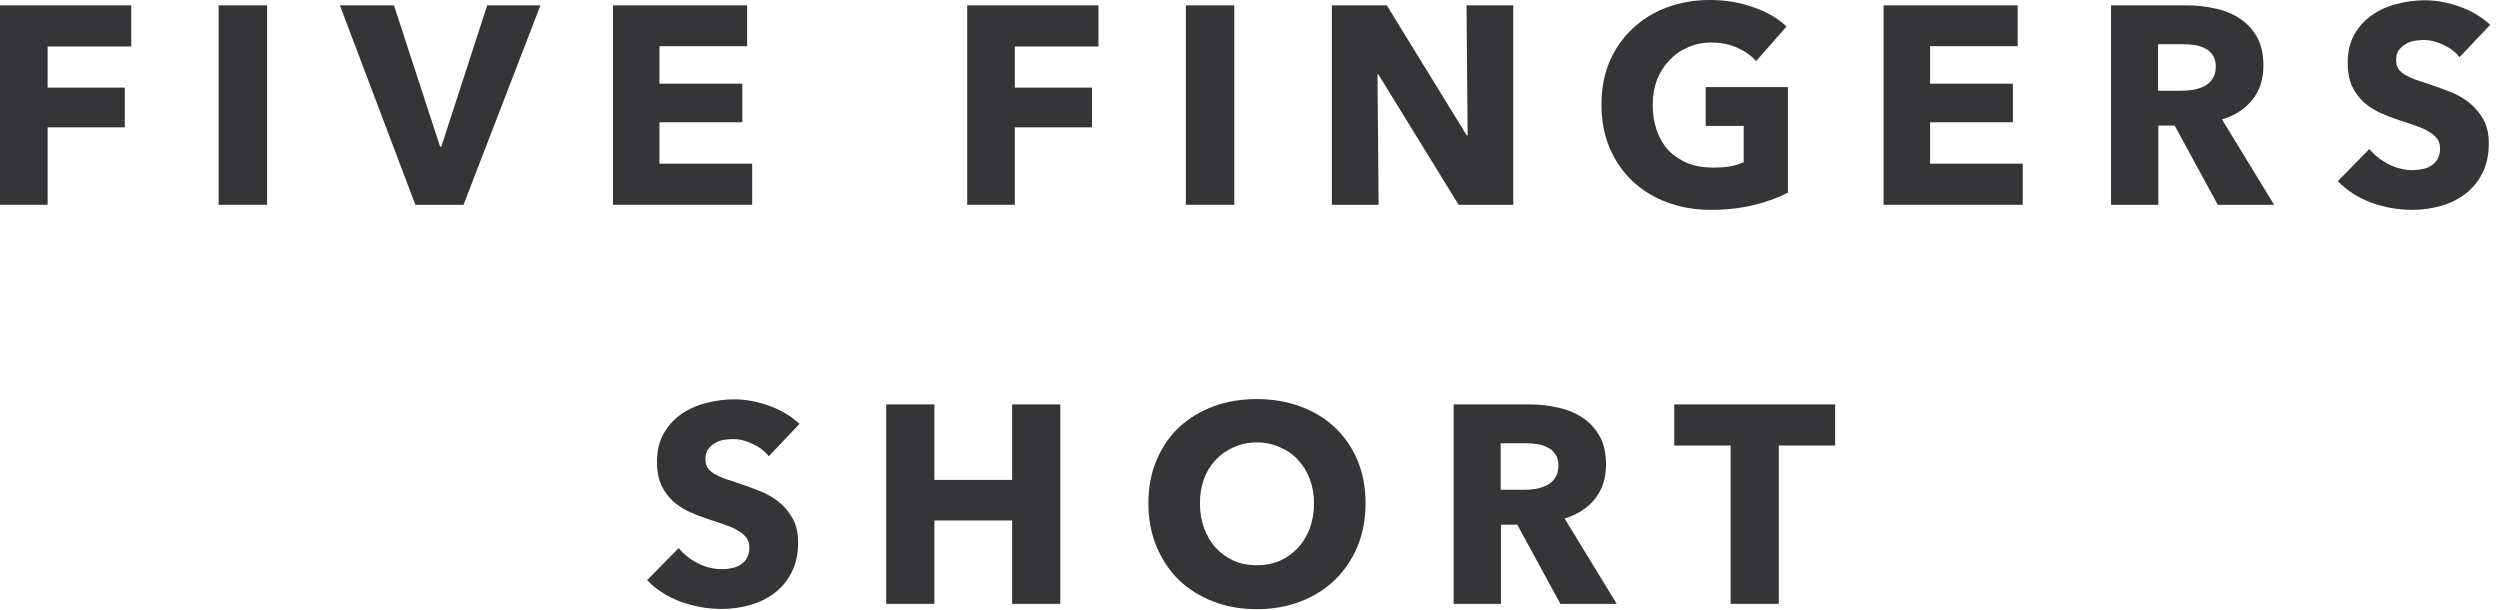 <?xml version="1.0" encoding="utf-8"?>
<svg xmlns="http://www.w3.org/2000/svg" width="213" height="52" viewBox="0 0 213 52" fill="none">
<path d="M151.553 37.96V51.448H147.449V37.96H142.649V34.456H156.353V37.96H151.553Z" fill="#353538"/>
<path d="M132.945 51.448L129.273 44.704H127.881V51.448H123.849V34.456H130.329C131.145 34.456 131.937 34.544 132.705 34.72C133.489 34.88 134.185 35.16 134.793 35.56C135.417 35.96 135.913 36.488 136.281 37.144C136.649 37.8 136.833 38.616 136.833 39.592C136.833 40.744 136.521 41.712 135.897 42.496C135.273 43.28 134.409 43.84 133.305 44.176L137.745 51.448H132.945ZM132.777 39.664C132.777 39.264 132.689 38.944 132.513 38.704C132.353 38.448 132.137 38.256 131.865 38.128C131.609 37.984 131.313 37.888 130.977 37.84C130.657 37.792 130.345 37.768 130.041 37.768H127.857V41.728H129.801C130.137 41.728 130.481 41.704 130.833 41.656C131.185 41.592 131.505 41.488 131.793 41.344C132.081 41.2 132.313 40.992 132.489 40.72C132.681 40.448 132.777 40.096 132.777 39.664Z" fill="#353538"/>
<path d="M116.347 42.88C116.347 44.224 116.115 45.456 115.651 46.576C115.187 47.68 114.539 48.632 113.707 49.432C112.891 50.216 111.915 50.824 110.779 51.256C109.643 51.688 108.411 51.904 107.083 51.904C105.755 51.904 104.523 51.688 103.387 51.256C102.267 50.824 101.291 50.216 100.459 49.432C99.643 48.632 99.003 47.68 98.539 46.576C98.075 45.456 97.843 44.224 97.843 42.88C97.843 41.52 98.075 40.296 98.539 39.208C99.003 38.104 99.643 37.168 100.459 36.4C101.291 35.632 102.267 35.04 103.387 34.624C104.523 34.208 105.755 34 107.083 34C108.411 34 109.643 34.208 110.779 34.624C111.915 35.04 112.891 35.632 113.707 36.4C114.539 37.168 115.187 38.104 115.651 39.208C116.115 40.296 116.347 41.52 116.347 42.88ZM111.955 42.88C111.955 42.144 111.835 41.456 111.595 40.816C111.355 40.176 111.019 39.632 110.587 39.184C110.171 38.72 109.659 38.36 109.051 38.104C108.459 37.832 107.803 37.696 107.083 37.696C106.363 37.696 105.707 37.832 105.115 38.104C104.523 38.36 104.011 38.72 103.579 39.184C103.147 39.632 102.811 40.176 102.571 40.816C102.347 41.456 102.235 42.144 102.235 42.88C102.235 43.648 102.355 44.36 102.595 45.016C102.835 45.656 103.163 46.208 103.579 46.672C104.011 47.136 104.523 47.504 105.115 47.776C105.707 48.032 106.363 48.16 107.083 48.16C107.803 48.16 108.459 48.032 109.051 47.776C109.643 47.504 110.155 47.136 110.587 46.672C111.019 46.208 111.355 45.656 111.595 45.016C111.835 44.36 111.955 43.648 111.955 42.88Z" fill="#353538"/>
<path d="M86.234 51.448V44.344H79.61V51.448H75.506V34.456H79.61V40.888H86.234V34.456H90.338V51.448H86.234Z" fill="#353538"/>
<path d="M65.503 38.872C65.151 38.424 64.687 38.072 64.111 37.816C63.551 37.544 63.007 37.408 62.479 37.408C62.207 37.408 61.927 37.432 61.639 37.48C61.367 37.528 61.119 37.624 60.895 37.768C60.671 37.896 60.479 38.072 60.319 38.296C60.175 38.504 60.103 38.776 60.103 39.112C60.103 39.4 60.159 39.64 60.271 39.832C60.399 40.024 60.575 40.192 60.799 40.336C61.039 40.48 61.319 40.616 61.639 40.744C61.959 40.856 62.319 40.976 62.719 41.104C63.295 41.296 63.895 41.512 64.519 41.752C65.143 41.976 65.711 42.28 66.223 42.664C66.735 43.048 67.159 43.528 67.495 44.104C67.831 44.664 67.999 45.368 67.999 46.216C67.999 47.192 67.815 48.04 67.447 48.76C67.095 49.464 66.615 50.048 66.007 50.512C65.399 50.976 64.703 51.32 63.919 51.544C63.135 51.768 62.327 51.88 61.495 51.88C60.279 51.88 59.103 51.672 57.967 51.256C56.831 50.824 55.887 50.216 55.135 49.432L57.823 46.696C58.239 47.208 58.783 47.64 59.455 47.992C60.143 48.328 60.823 48.496 61.495 48.496C61.799 48.496 62.095 48.464 62.383 48.4C62.671 48.336 62.919 48.232 63.127 48.088C63.351 47.944 63.527 47.752 63.655 47.512C63.783 47.272 63.847 46.984 63.847 46.648C63.847 46.328 63.767 46.056 63.607 45.832C63.447 45.608 63.215 45.408 62.911 45.232C62.623 45.04 62.255 44.872 61.807 44.728C61.375 44.568 60.879 44.4 60.319 44.224C59.775 44.048 59.239 43.84 58.711 43.6C58.199 43.36 57.735 43.056 57.319 42.688C56.919 42.304 56.591 41.848 56.335 41.32C56.095 40.776 55.975 40.12 55.975 39.352C55.975 38.408 56.167 37.6 56.551 36.928C56.935 36.256 57.439 35.704 58.063 35.272C58.687 34.84 59.391 34.528 60.175 34.336C60.959 34.128 61.751 34.024 62.551 34.024C63.511 34.024 64.487 34.2 65.479 34.552C66.487 34.904 67.367 35.424 68.119 36.112L65.503 38.872Z" fill="#353538"/>
<path d="M209.55 4.872C209.198 4.424 208.734 4.072 208.158 3.816C207.598 3.544 207.054 3.408 206.526 3.408C206.254 3.408 205.974 3.432 205.686 3.48C205.414 3.528 205.166 3.624 204.942 3.768C204.718 3.896 204.526 4.072 204.366 4.296C204.222 4.504 204.15 4.776 204.15 5.112C204.15 5.4 204.206 5.64 204.318 5.832C204.446 6.024 204.622 6.192 204.846 6.336C205.086 6.48 205.366 6.616 205.686 6.744C206.006 6.856 206.366 6.976 206.766 7.104C207.342 7.296 207.942 7.512 208.566 7.752C209.19 7.976 209.758 8.28 210.27 8.664C210.782 9.048 211.206 9.528 211.542 10.104C211.878 10.664 212.046 11.368 212.046 12.216C212.046 13.192 211.862 14.04 211.494 14.76C211.142 15.464 210.662 16.048 210.054 16.512C209.446 16.976 208.75 17.32 207.966 17.544C207.182 17.768 206.374 17.88 205.542 17.88C204.326 17.88 203.15 17.672 202.014 17.256C200.878 16.824 199.934 16.216 199.182 15.432L201.87 12.696C202.286 13.208 202.83 13.64 203.502 13.992C204.19 14.328 204.87 14.496 205.542 14.496C205.846 14.496 206.142 14.464 206.43 14.4C206.718 14.336 206.966 14.232 207.174 14.088C207.398 13.944 207.574 13.752 207.702 13.512C207.83 13.272 207.894 12.984 207.894 12.648C207.894 12.328 207.814 12.056 207.654 11.832C207.494 11.608 207.262 11.408 206.958 11.232C206.67 11.04 206.302 10.872 205.854 10.728C205.422 10.568 204.926 10.4 204.366 10.224C203.822 10.048 203.286 9.84 202.758 9.6C202.246 9.36 201.782 9.056 201.366 8.688C200.966 8.304 200.638 7.848 200.382 7.32C200.142 6.776 200.022 6.12 200.022 5.352C200.022 4.408 200.214 3.6 200.598 2.928C200.982 2.256 201.486 1.704 202.11 1.272C202.734 0.84 203.438 0.528 204.222 0.336C205.006 0.128 205.798 0.024 206.598 0.024C207.558 0.024 208.534 0.2 209.526 0.552C210.534 0.904 211.414 1.424 212.166 2.112L209.55 4.872Z" fill="#353538"/>
<path d="M188.955 17.448L185.283 10.704H183.891V17.448H179.859V0.456H186.339C187.155 0.456 187.947 0.544 188.715 0.72C189.499 0.88 190.195 1.16 190.803 1.56C191.427 1.96 191.923 2.488 192.291 3.144C192.659 3.8 192.843 4.616 192.843 5.592C192.843 6.744 192.531 7.712 191.907 8.496C191.283 9.28 190.419 9.84 189.315 10.176L193.755 17.448H188.955ZM188.787 5.664C188.787 5.264 188.699 4.944 188.523 4.704C188.363 4.448 188.147 4.256 187.875 4.128C187.619 3.984 187.323 3.888 186.987 3.84C186.667 3.792 186.355 3.768 186.051 3.768H183.867V7.728H185.811C186.147 7.728 186.491 7.704 186.843 7.656C187.195 7.592 187.515 7.488 187.803 7.344C188.091 7.2 188.323 6.992 188.499 6.72C188.691 6.448 188.787 6.096 188.787 5.664Z" fill="#353538"/>
<path d="M160.481 17.448V0.456H171.905V3.936H164.441V7.128H171.497V10.416H164.441V13.944H172.337V17.448H160.481Z" fill="#353538"/>
<path d="M152.332 16.416C151.5 16.848 150.524 17.2 149.404 17.472C148.3 17.744 147.092 17.88 145.78 17.88C144.42 17.88 143.164 17.664 142.012 17.232C140.876 16.8 139.892 16.192 139.06 15.408C138.244 14.624 137.604 13.688 137.14 12.6C136.676 11.496 136.444 10.272 136.444 8.928C136.444 7.568 136.676 6.336 137.14 5.232C137.62 4.128 138.276 3.192 139.108 2.424C139.94 1.64 140.916 1.04 142.036 0.624C143.156 0.208 144.364 0 145.66 0C147.004 0 148.252 0.208 149.404 0.624C150.556 1.024 151.492 1.568 152.212 2.256L149.62 5.208C149.22 4.744 148.692 4.368 148.036 4.08C147.38 3.776 146.636 3.624 145.804 3.624C145.084 3.624 144.42 3.76 143.812 4.032C143.204 4.288 142.676 4.656 142.228 5.136C141.78 5.6 141.428 6.16 141.172 6.816C140.932 7.456 140.812 8.16 140.812 8.928C140.812 9.712 140.924 10.432 141.148 11.088C141.372 11.744 141.7 12.312 142.132 12.792C142.58 13.256 143.124 13.624 143.764 13.896C144.42 14.152 145.164 14.28 145.996 14.28C146.476 14.28 146.932 14.248 147.364 14.184C147.796 14.104 148.196 13.984 148.564 13.824V10.728H145.324V7.416H152.332V16.416Z" fill="#353538"/>
<path d="M124.275 17.448L117.435 6.336H117.363L117.459 17.448H113.475V0.456H118.155L124.971 11.544H125.043L124.947 0.456H128.931V17.448H124.275Z" fill="#353538"/>
<path d="M101.034 17.448V0.456H105.162V17.448H101.034Z" fill="#353538"/>
<path d="M86.462 3.96V7.464H93.038V10.848H86.462V17.448H82.406V0.456H93.59V3.96H86.462Z" fill="#353538"/>
<path d="M52.228 17.448V0.456H63.653V3.936H56.188V7.128H63.245V10.416H56.188V13.944H64.085V17.448H52.228Z" fill="#353538"/>
<path d="M39.493 17.448H35.389L28.957 0.456H33.565L37.501 12.504H37.597L41.509 0.456H46.045L39.493 17.448Z" fill="#353538"/>
<path d="M18.628 17.448V0.456H22.756V17.448H18.628Z" fill="#353538"/>
<path d="M4.056 3.96V7.464H10.632V10.848H4.056V17.448H0V0.456H11.184V3.96H4.056Z" fill="#353538"/>
</svg>